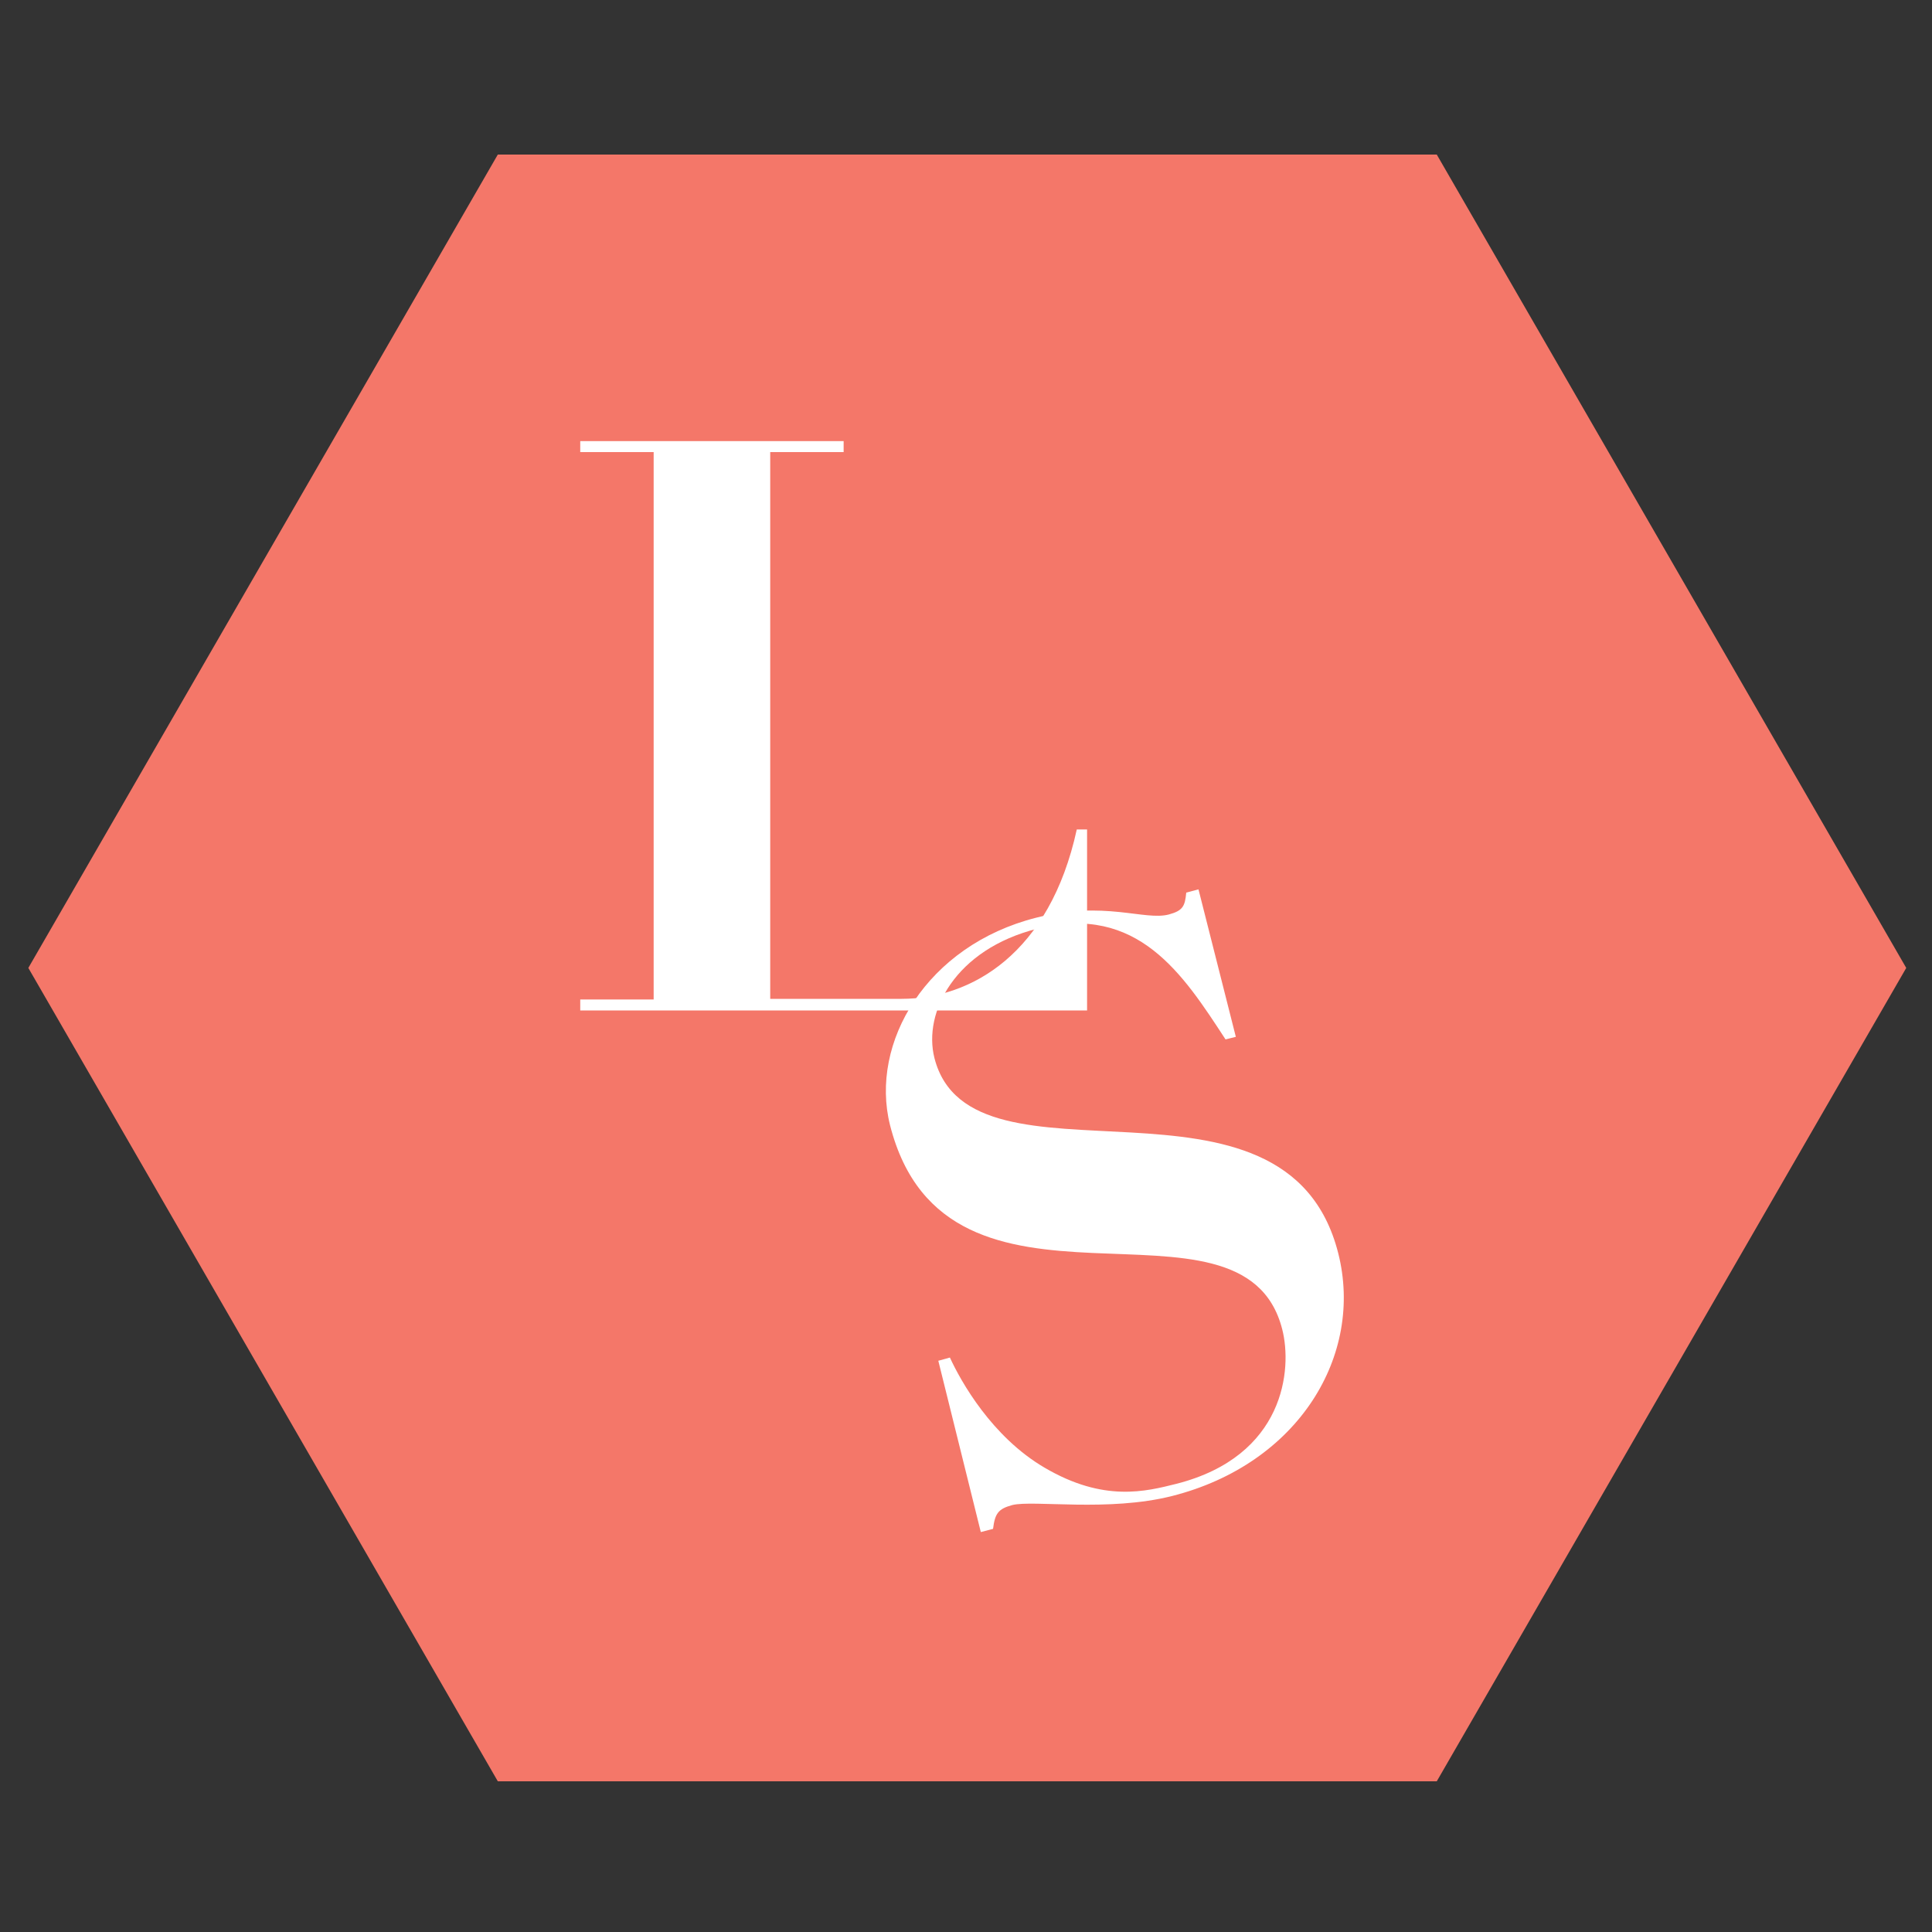 <?xml version="1.0" encoding="utf-8"?>
<!-- Generator: Adobe Illustrator 21.0.0, SVG Export Plug-In . SVG Version: 6.00 Build 0)  -->
<svg version="1.1" id="Layer_1" xmlns="http://www.w3.org/2000/svg" xmlns:xlink="http://www.w3.org/1999/xlink" x="0px" y="0px"
	 viewBox="0 0 300 300" style="enable-background:new 0 0 300 300;" xml:space="preserve">
<rect x="0" y="0" width="300" height="300" fill="#333333" stroke="none"/>
<style type="text/css">
	.st0{fill:#F47769;}
	.st1{fill:#FFFFFF;}
</style>
<g>
	<g>
		<polygon class="st0" points="223.1,24 77.3,24 4.4,150.3 77.3,276.6 223.1,276.6 296,150.3 		"/>
	</g>
	<path class="st1" d="M90.1,68.5h40.9v1.7h-11.4v84.9H140c10.8,0,23-7,27.2-26.3h1.6v28.1H90.1v-1.7h11.4V70.2H90.1V68.5z"/>
	<path class="st1" d="M145.7,211.3l1.8-0.5c1.7,3.7,6.5,12.3,14.7,17.1c9.2,5.4,15.7,3.7,20.5,2.5c16.8-4.3,18-17.8,16.4-24
		c-6.1-23.9-52.1,2.9-60.9-31.7c-3.2-12.8,5.7-27.9,22.7-32.2c10.6-2.7,16.8,0.5,20.6-0.5c2.2-0.6,2.5-1.3,2.7-3.4l1.9-0.5l5.8,22.9
		l-1.6,0.4c-6.6-10.1-13.6-21.1-29.2-17.2c-12.8,3.2-17.8,13-16,20.1c5.7,22.3,54.6-1.6,62.7,30.3c4,15.8-6.1,32.7-25.8,37.7
		c-9.9,2.5-21.5,0.6-24.8,1.4c-2.2,0.6-2.7,1.3-3,3.7l-1.9,0.5L145.7,211.3z"/>
</g>
</svg>
